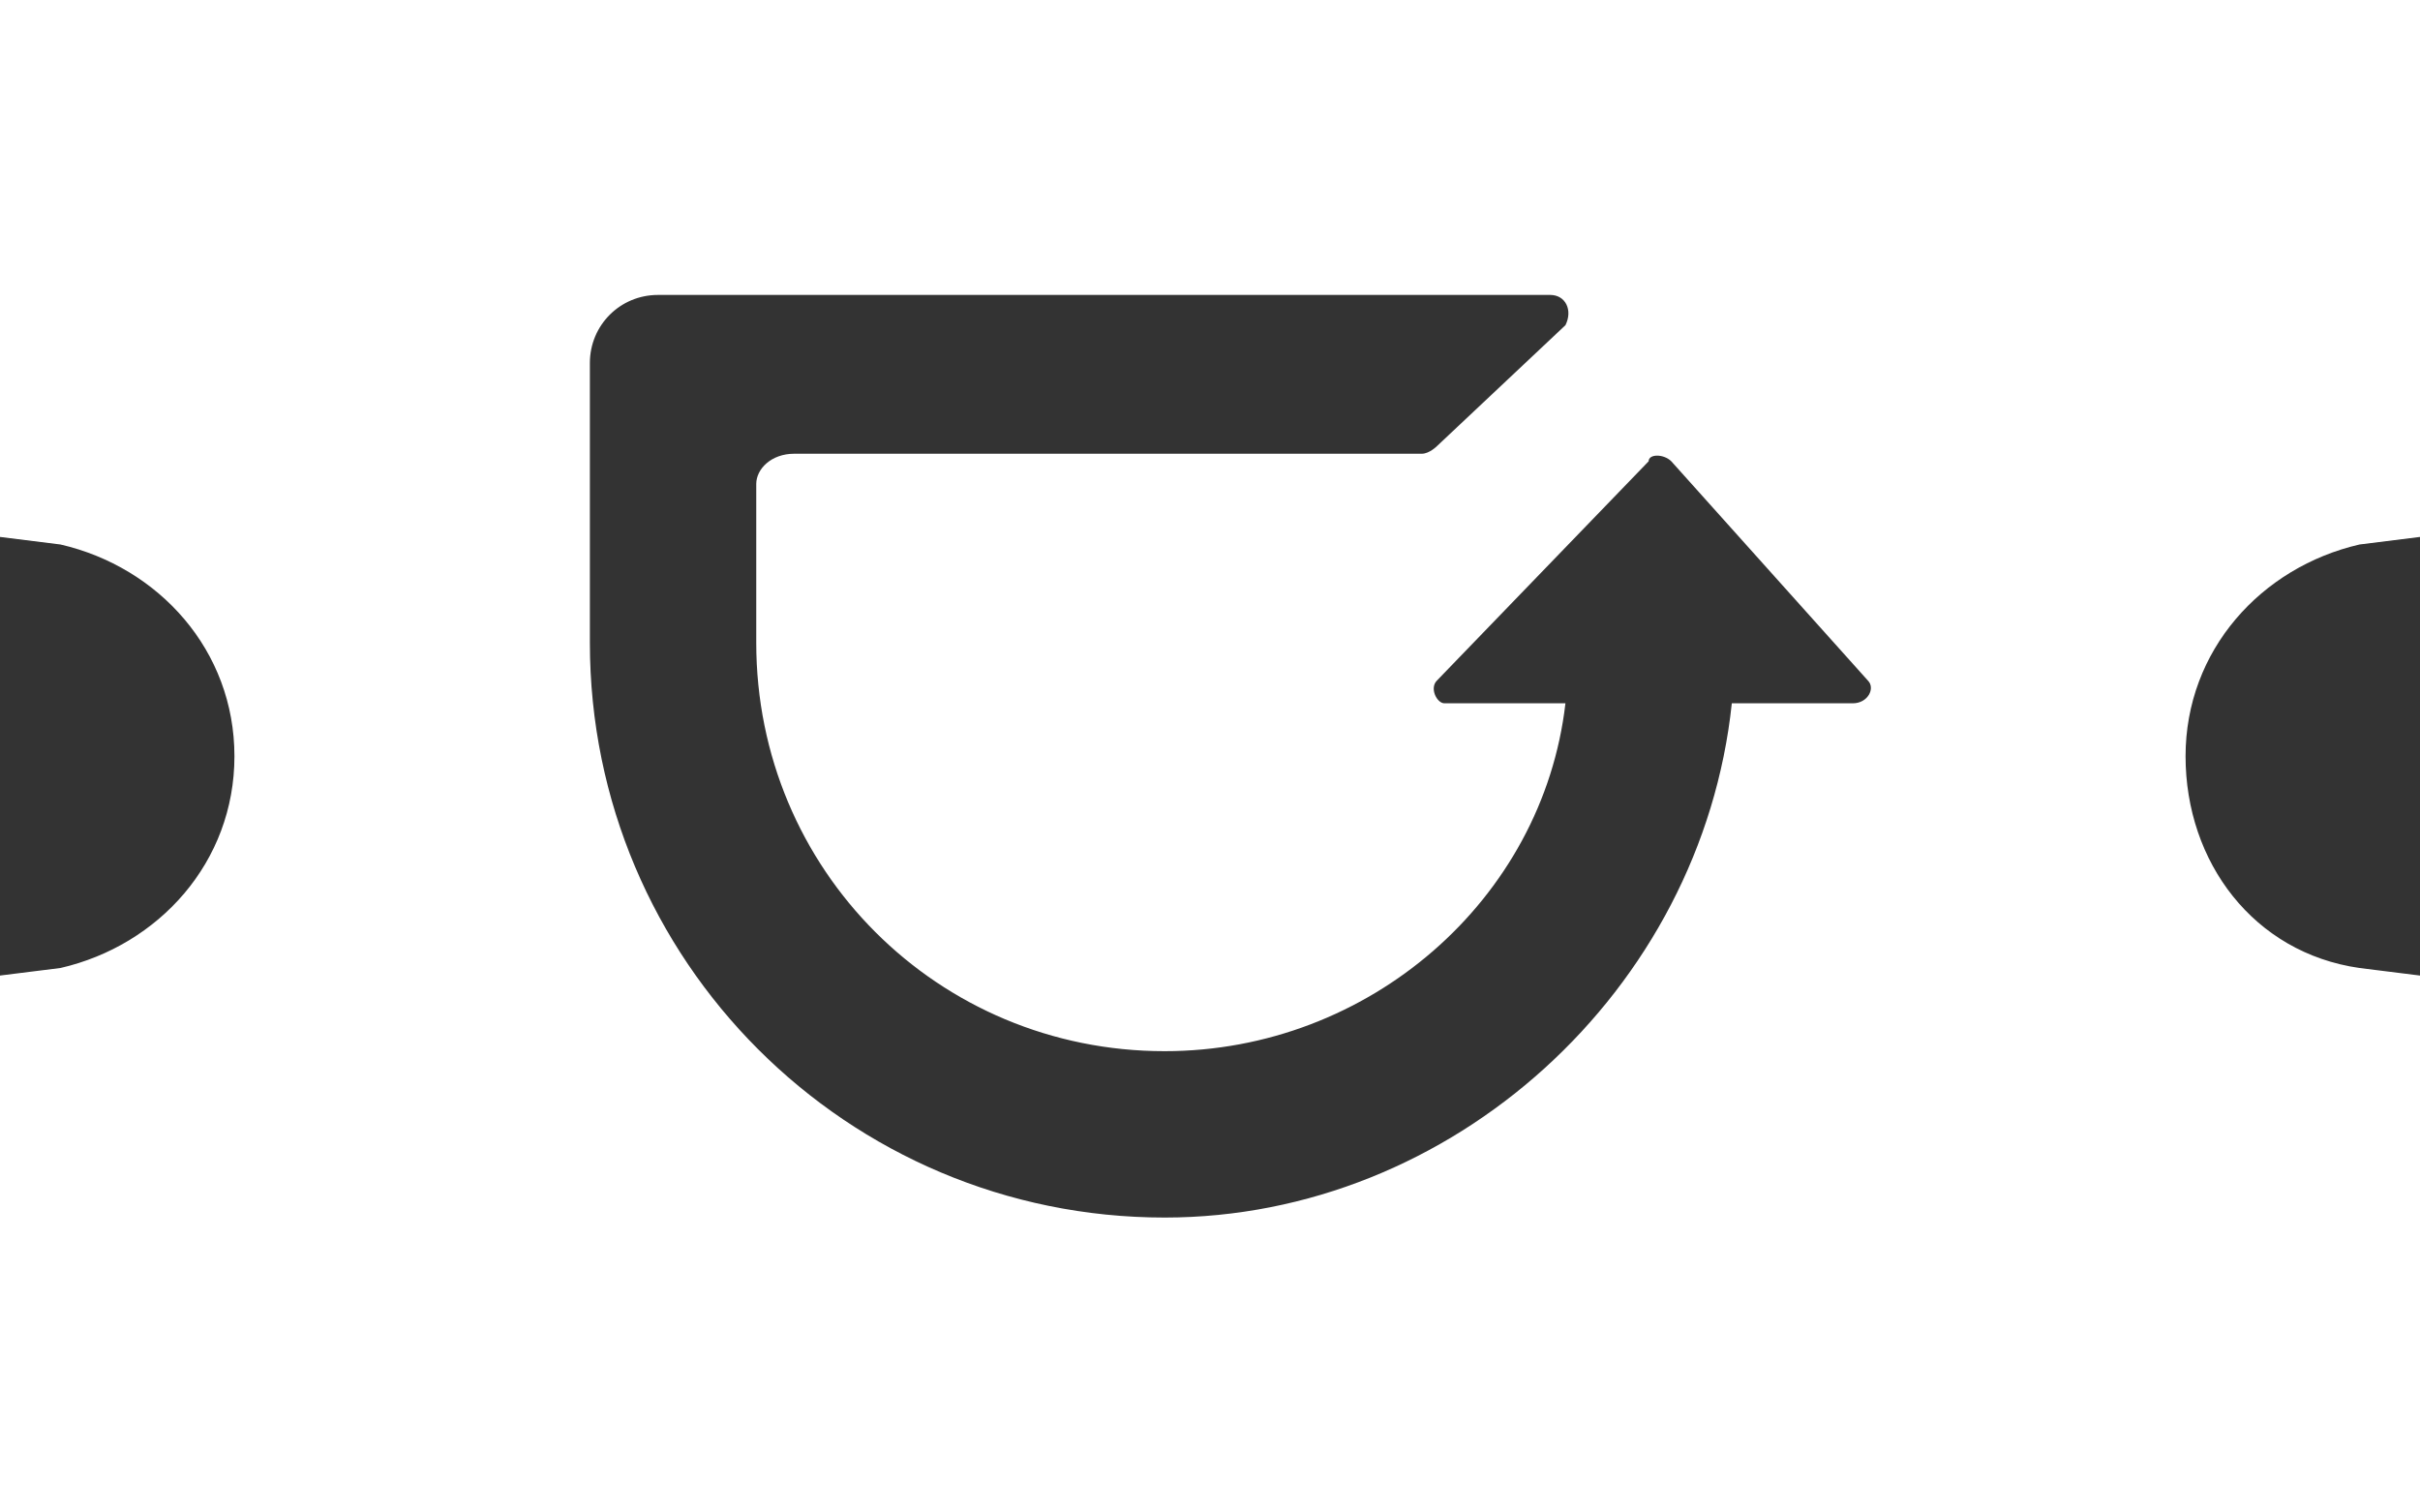 <?xml version="1.0" encoding="utf-8"?>
<!-- Generator: Adobe Illustrator 22.1.0, SVG Export Plug-In . SVG Version: 6.00 Build 0)  -->
<svg version="1.1" id="レイヤー_1" xmlns="http://www.w3.org/2000/svg" xmlns:xlink="http://www.w3.org/1999/xlink" x="0px"
	 y="0px" width="32px" height="20px" viewBox="0 0 32 20" style="enable-background:new 0 0 32 20;" xml:space="preserve">
<rect x="0" y="0" width="32" height="20" fill="#333333" stroke="none"/>
<style type="text/css">
	.st0{fill:#FFFFFF;}
</style>
<g>
	<path class="st0" d="M31.2,7.2L32,7.1V0H0v7.1l0.8,0.1C2.1,7.5,3.1,8.6,3.1,10s-1,2.5-2.3,2.8L0,12.9V20h32v-7.1l-0.8-0.1
		c-1.4-0.2-2.3-1.4-2.3-2.8S29.9,7.5,31.2,7.2z M24.5,9.3h-1.6c-0.4,3.8-3.7,6.8-7.5,6.8h0c-4.2,0-7.6-3.4-7.6-7.6V4.8
		c0-0.5,0.4-0.9,0.9-0.9h11.8c0.2,0,0.3,0.2,0.2,0.4l-1.7,1.6c0,0-0.1,0.1-0.2,0.1h-8.3C10.2,6,10,6.2,10,6.4v2.1
		c0,3,2.4,5.4,5.4,5.4h0c2.7,0,5-2,5.3-4.6h-1.6C19,9.3,18.9,9.1,19,9l2.8-2.9C21.8,6,22,6,22.1,6.1L24.7,9
		C24.8,9.1,24.7,9.3,24.5,9.3z"/>
</g>
</svg>
